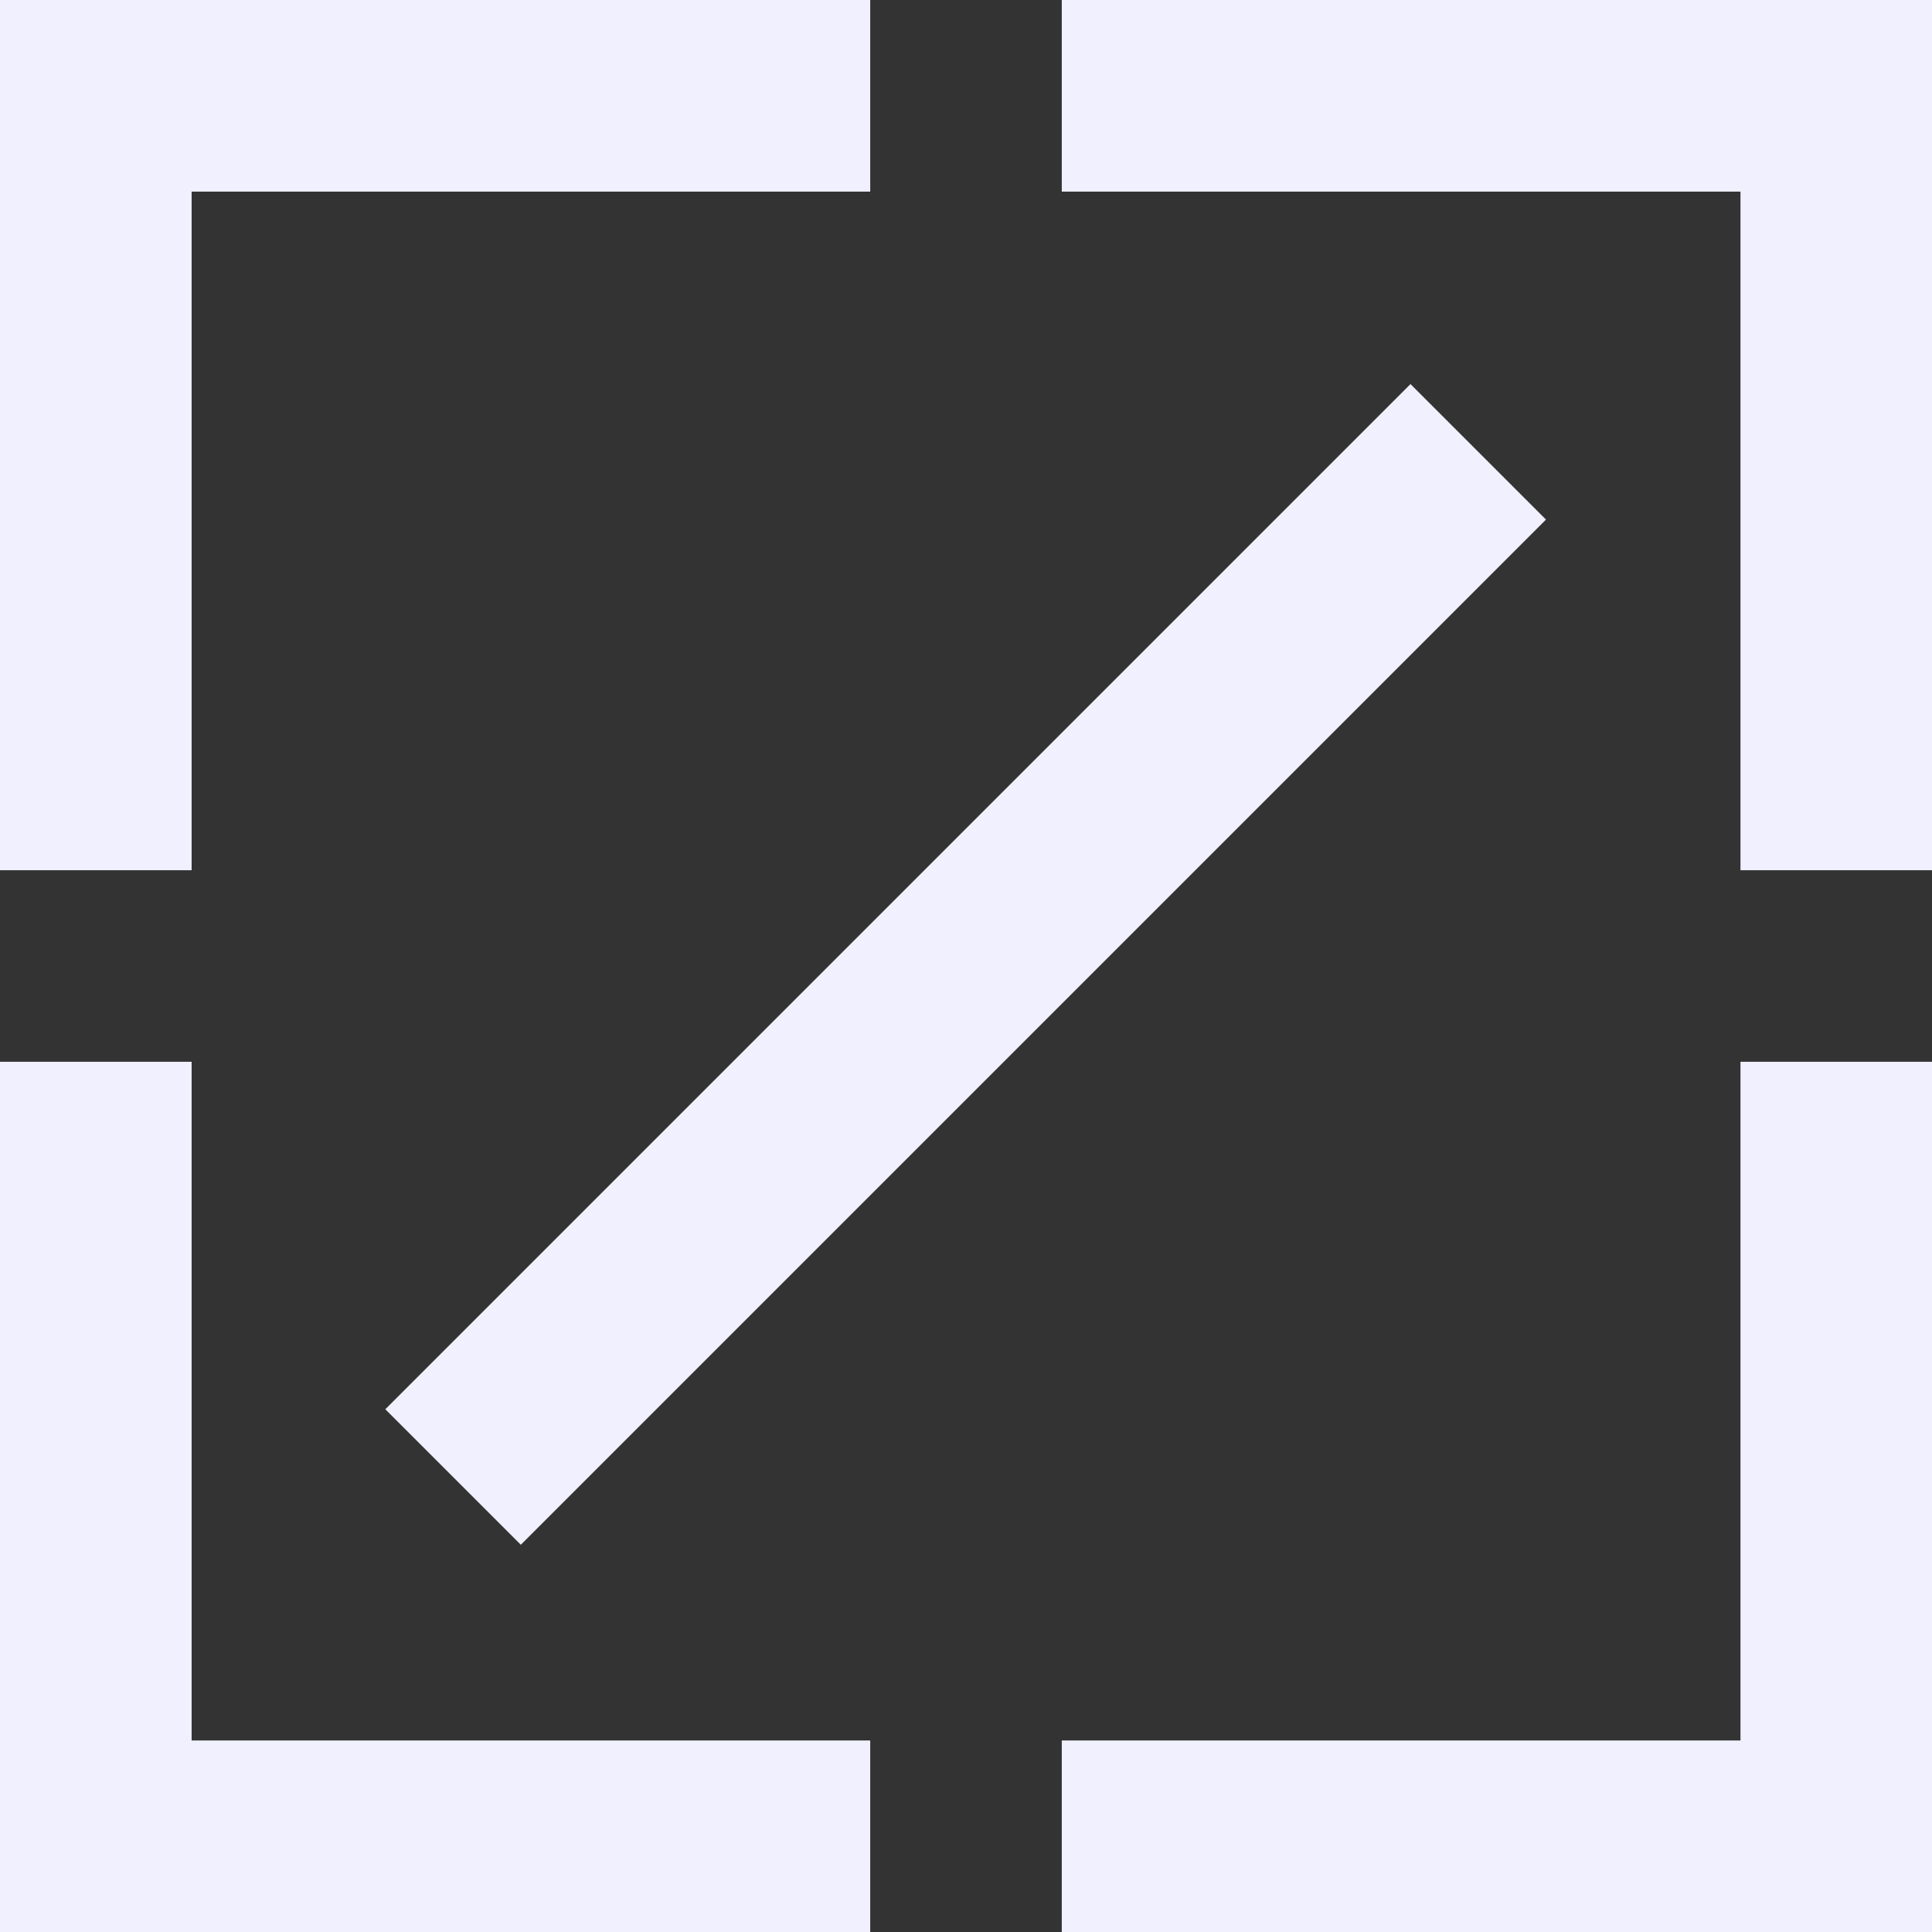 <?xml version="1.0" encoding="UTF-8"?>
<svg xmlns="http://www.w3.org/2000/svg" width="126" height="126" viewBox="0 0 126 126" fill="none">
  <rect x="0" y="0" width="126" height="126" fill="#333333" stroke="none"/>
  <g clip-path="url(#clip0_1333_18206)">
    <path d="M69.246 12.497V0H126V56.754H113.509V12.497H69.246Z" fill="#F0F0FF"></path>
    <path d="M12.497 56.754H0V0H56.754V12.497H12.497V56.754Z" fill="#F0F0FF"></path>
    <path d="M56.754 113.509V126H0V69.246H12.497V113.509H56.754Z" fill="#F0F0FF"></path>
    <path d="M113.509 69.246H126V126H69.246V113.509H113.509V69.246Z" fill="#F0F0FF"></path>
    <path d="M91.988 25.049L25.129 91.908L33.966 100.745L100.825 33.886L91.988 25.049Z" fill="#F0F0FF"></path>
  </g>
  <defs>
    <clipPath id="clip0_1333_18206">
      <rect width="126" height="126" fill="white"></rect>
    </clipPath>
  </defs>
</svg>
